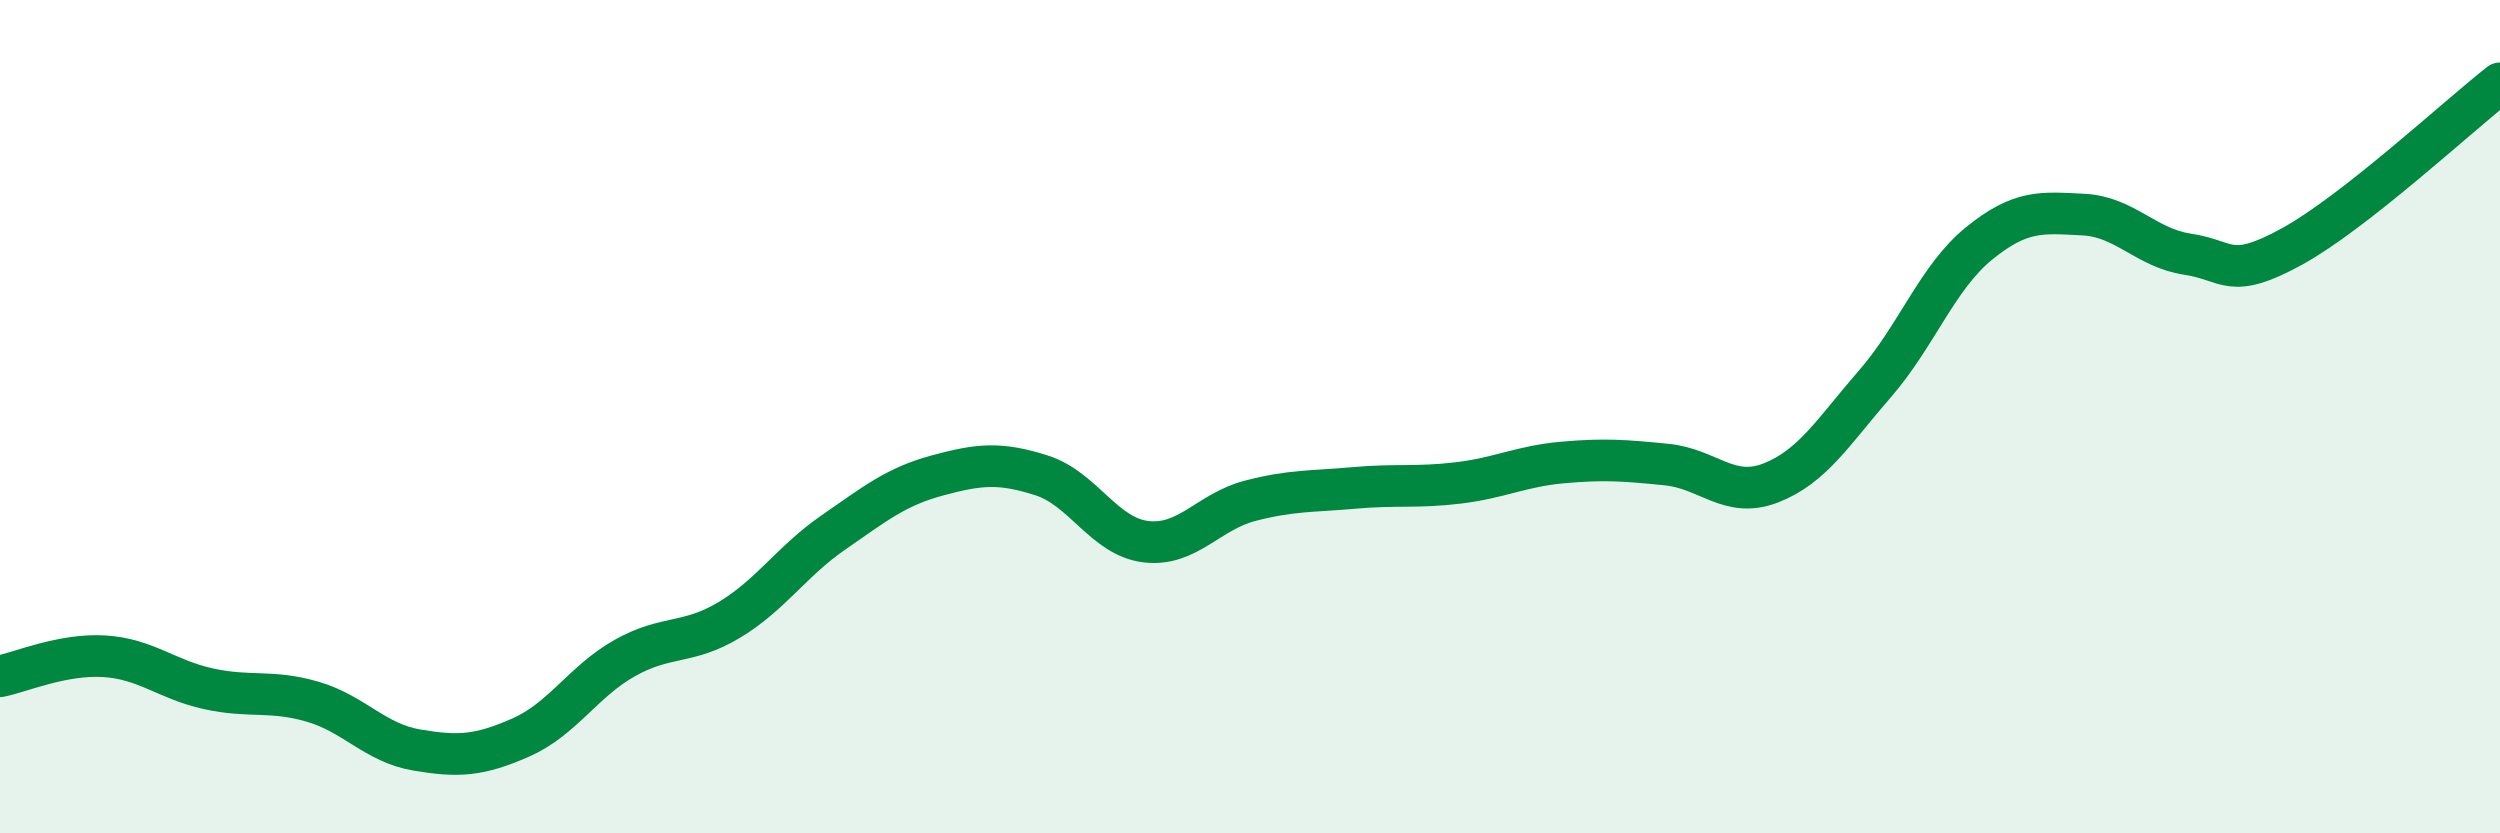 
    <svg width="60" height="20" viewBox="0 0 60 20" xmlns="http://www.w3.org/2000/svg">
      <path
        d="M 0,16.23 C 0.5,16.13 1.5,15.69 2.5,15.75 C 3.5,15.81 4,16.31 5,16.53 C 6,16.75 6.5,16.55 7.5,16.84 C 8.5,17.13 9,17.83 10,18 C 11,18.17 11.5,18.14 12.5,17.7 C 13.5,17.26 14,16.35 15,15.79 C 16,15.23 16.5,15.48 17.5,14.88 C 18.5,14.28 19,13.47 20,12.78 C 21,12.09 21.5,11.68 22.5,11.41 C 23.5,11.14 24,11.09 25,11.41 C 26,11.73 26.5,12.88 27.5,13 C 28.5,13.12 29,12.28 30,12.02 C 31,11.76 31.5,11.8 32.5,11.71 C 33.5,11.62 34,11.71 35,11.59 C 36,11.47 36.5,11.19 37.5,11.1 C 38.5,11.01 39,11.05 40,11.15 C 41,11.25 41.5,11.98 42.5,11.59 C 43.5,11.2 44,10.36 45,9.21 C 46,8.06 46.5,6.65 47.5,5.84 C 48.5,5.03 49,5.1 50,5.15 C 51,5.2 51.5,5.95 52.5,6.1 C 53.5,6.25 53.5,6.74 55,5.92 C 56.5,5.1 59,2.78 60,2L60 20L0 20Z"
        fill="#008740"
        opacity="0.1"
        stroke-linecap="round"
        stroke-linejoin="round"
      />
      <path
        d="M 0,16.23 C 0.5,16.13 1.5,15.69 2.5,15.75 C 3.5,15.81 4,16.31 5,16.53 C 6,16.75 6.5,16.55 7.5,16.84 C 8.5,17.13 9,17.83 10,18 C 11,18.17 11.5,18.14 12.5,17.7 C 13.5,17.26 14,16.35 15,15.79 C 16,15.23 16.5,15.48 17.5,14.88 C 18.5,14.28 19,13.47 20,12.78 C 21,12.09 21.5,11.68 22.5,11.41 C 23.5,11.14 24,11.09 25,11.41 C 26,11.73 26.5,12.88 27.5,13 C 28.5,13.12 29,12.28 30,12.02 C 31,11.76 31.5,11.8 32.5,11.71 C 33.5,11.62 34,11.71 35,11.59 C 36,11.47 36.5,11.19 37.5,11.1 C 38.5,11.01 39,11.05 40,11.15 C 41,11.25 41.5,11.98 42.5,11.59 C 43.5,11.2 44,10.36 45,9.21 C 46,8.06 46.5,6.65 47.5,5.84 C 48.5,5.03 49,5.1 50,5.15 C 51,5.2 51.5,5.95 52.5,6.1 C 53.5,6.25 53.5,6.74 55,5.92 C 56.5,5.1 59,2.78 60,2"
        stroke="#008740"
        stroke-width="1"
        fill="none"
        stroke-linecap="round"
        stroke-linejoin="round"
      />
    </svg>
  